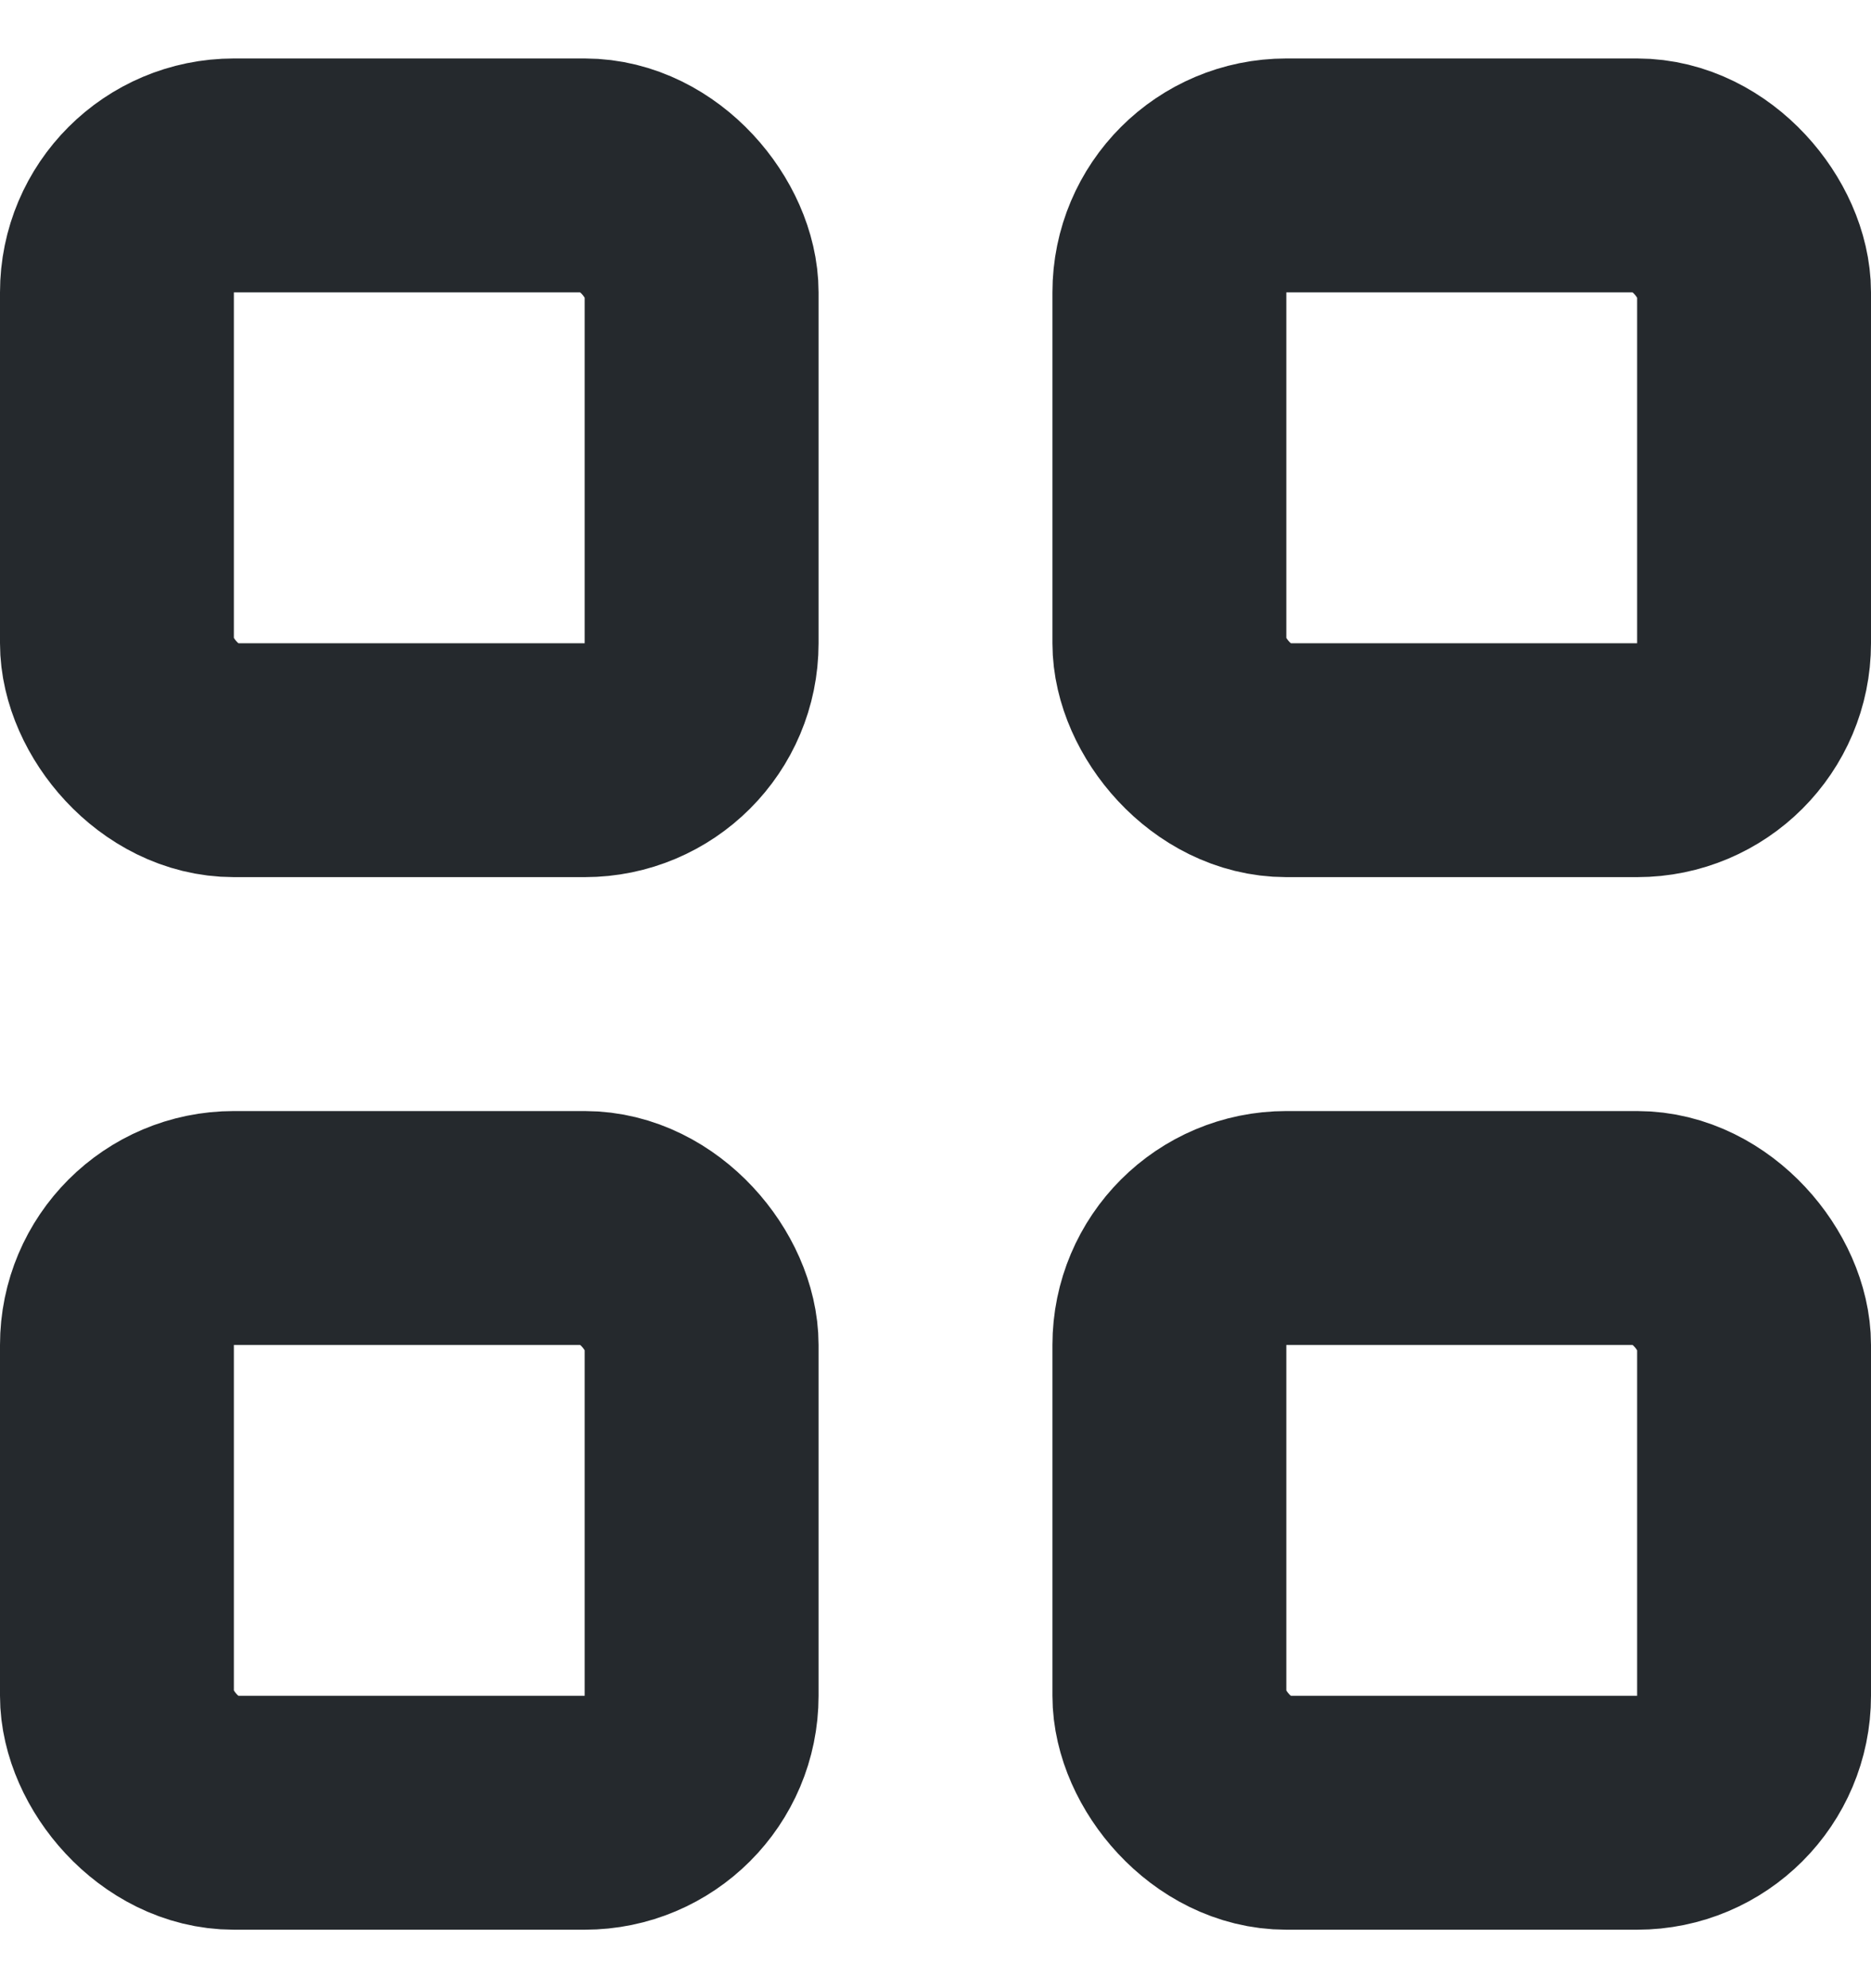 <svg width="16" height="17" viewBox="0 0 16 17" fill="none" xmlns="http://www.w3.org/2000/svg">
<rect x="1" y="1.5" width="5" height="5" rx="1" stroke="#25292D" stroke-width="2"/>
<rect x="1" y="10.5" width="5" height="5" rx="1" stroke="#25292D" stroke-width="2"/>
<rect x="10" y="1.5" width="5" height="5" rx="1" stroke="#25292D" stroke-width="2"/>
<rect x="10" y="10.5" width="5" height="5" rx="1" stroke="#25292D" stroke-width="2"/>
</svg>
